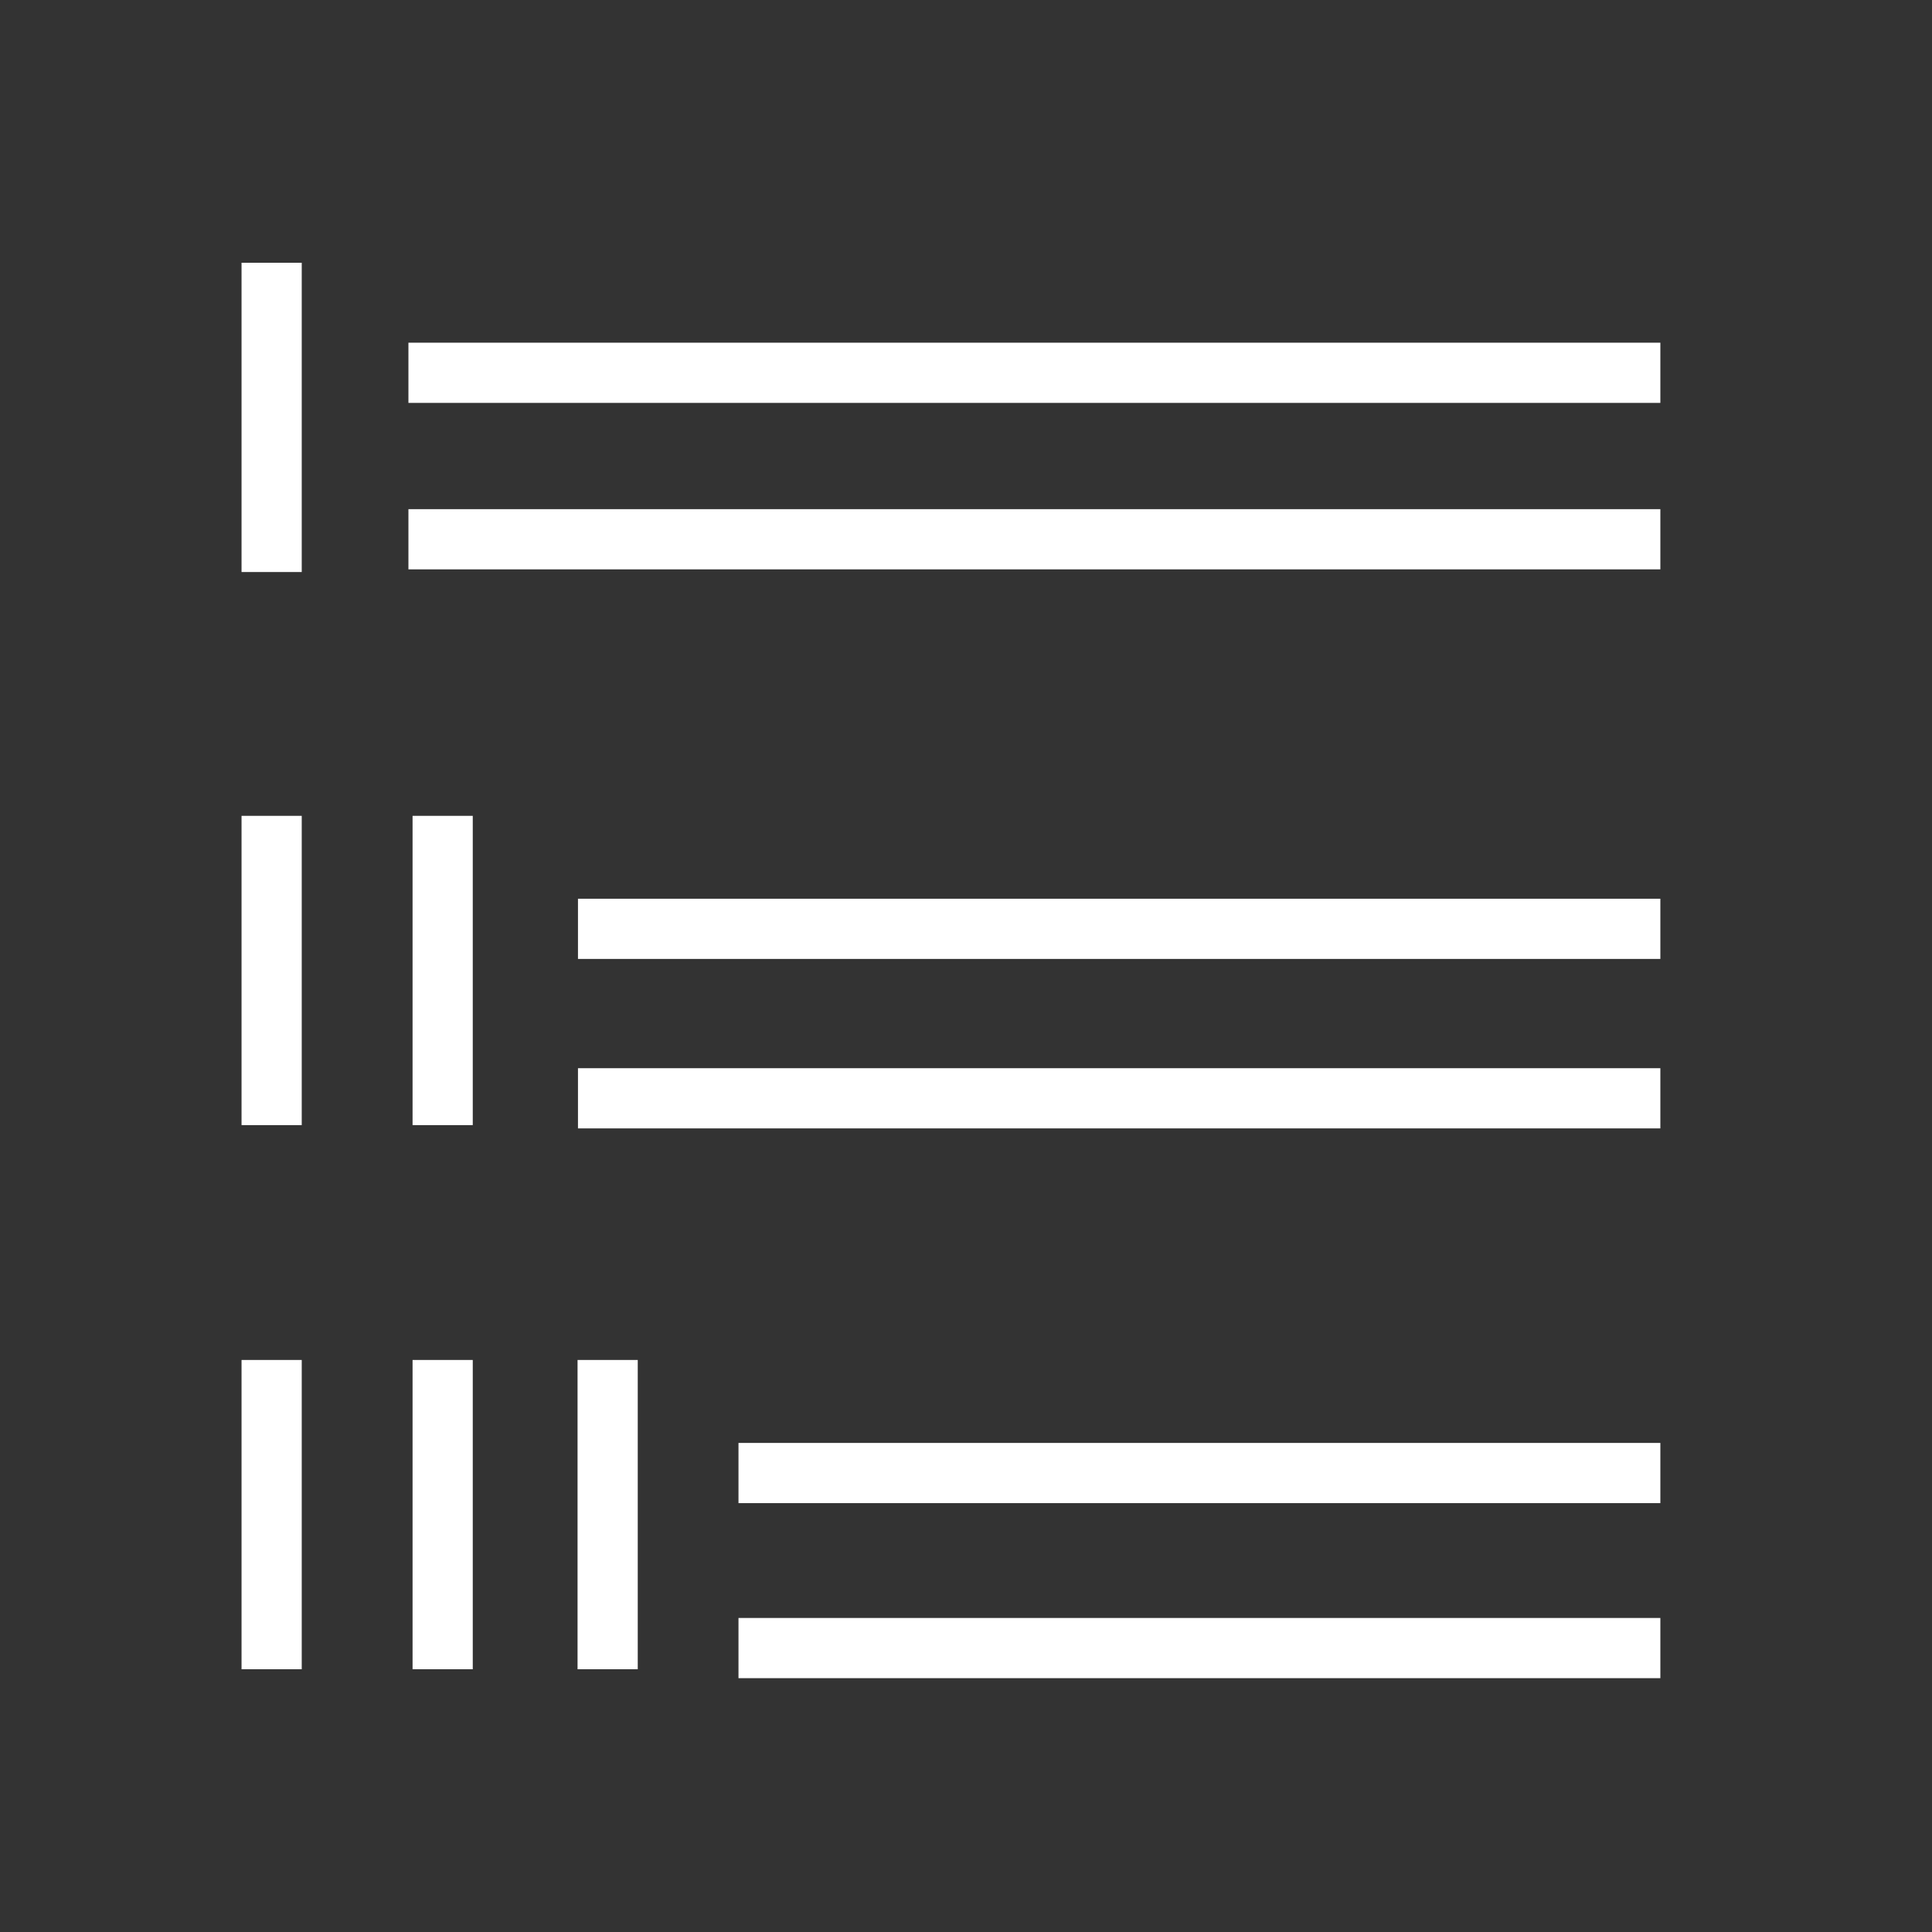 <?xml version="1.0" encoding="UTF-8"?>
<svg id="Calque_1" data-name="Calque 1" xmlns="http://www.w3.org/2000/svg" viewBox="0 0 250 250">
  <rect x="0" y="0" width="250" height="250" fill="#333333" stroke="none"/>
  <line x1="35.15" y1="34" x2="35.15" y2="74.02" style="fill: none; stroke: #fff; stroke-miterlimit: 10; stroke-width: 7.79px;"/>
  <line x1="35.15" y1="105.57" x2="35.15" y2="145.59" style="fill: none; stroke: #fff; stroke-miterlimit: 10; stroke-width: 7.79px;"/>
  <line x1="57.28" y1="105.57" x2="57.28" y2="145.59" style="fill: none; stroke: #fff; stroke-miterlimit: 10; stroke-width: 7.79px;"/>
  <line x1="35.15" y1="175.98" x2="35.15" y2="216" style="fill: none; stroke: #fff; stroke-miterlimit: 10; stroke-width: 7.79px;"/>
  <line x1="57.28" y1="175.98" x2="57.28" y2="216" style="fill: none; stroke: #fff; stroke-miterlimit: 10; stroke-width: 7.79px;"/>
  <line x1="78.63" y1="175.98" x2="78.63" y2="216" style="fill: none; stroke: #fff; stroke-miterlimit: 10; stroke-width: 7.79px;"/>
  <line x1="214.85" y1="48.24" x2="52.85" y2="48.24" style="fill: none; stroke: #fff; stroke-miterlimit: 10; stroke-width: 7.79px;"/>
  <line x1="214.85" y1="69.78" x2="52.85" y2="69.78" style="fill: none; stroke: #fff; stroke-miterlimit: 10; stroke-width: 7.79px;"/>
  <line x1="214.85" y1="120.19" x2="74.79" y2="120.19" style="fill: none; stroke: #fff; stroke-miterlimit: 10; stroke-width: 7.79px;"/>
  <line x1="214.85" y1="142.12" x2="74.79" y2="142.12" style="fill: none; stroke: #fff; stroke-miterlimit: 10; stroke-width: 7.79px;"/>
  <line x1="214.85" y1="190.61" x2="95.56" y2="190.61" style="fill: none; stroke: #fff; stroke-miterlimit: 10; stroke-width: 7.79px;"/>
  <line x1="214.85" y1="213.26" x2="95.56" y2="213.26" style="fill: none; stroke: #fff; stroke-miterlimit: 10; stroke-width: 7.79px;"/>
</svg>